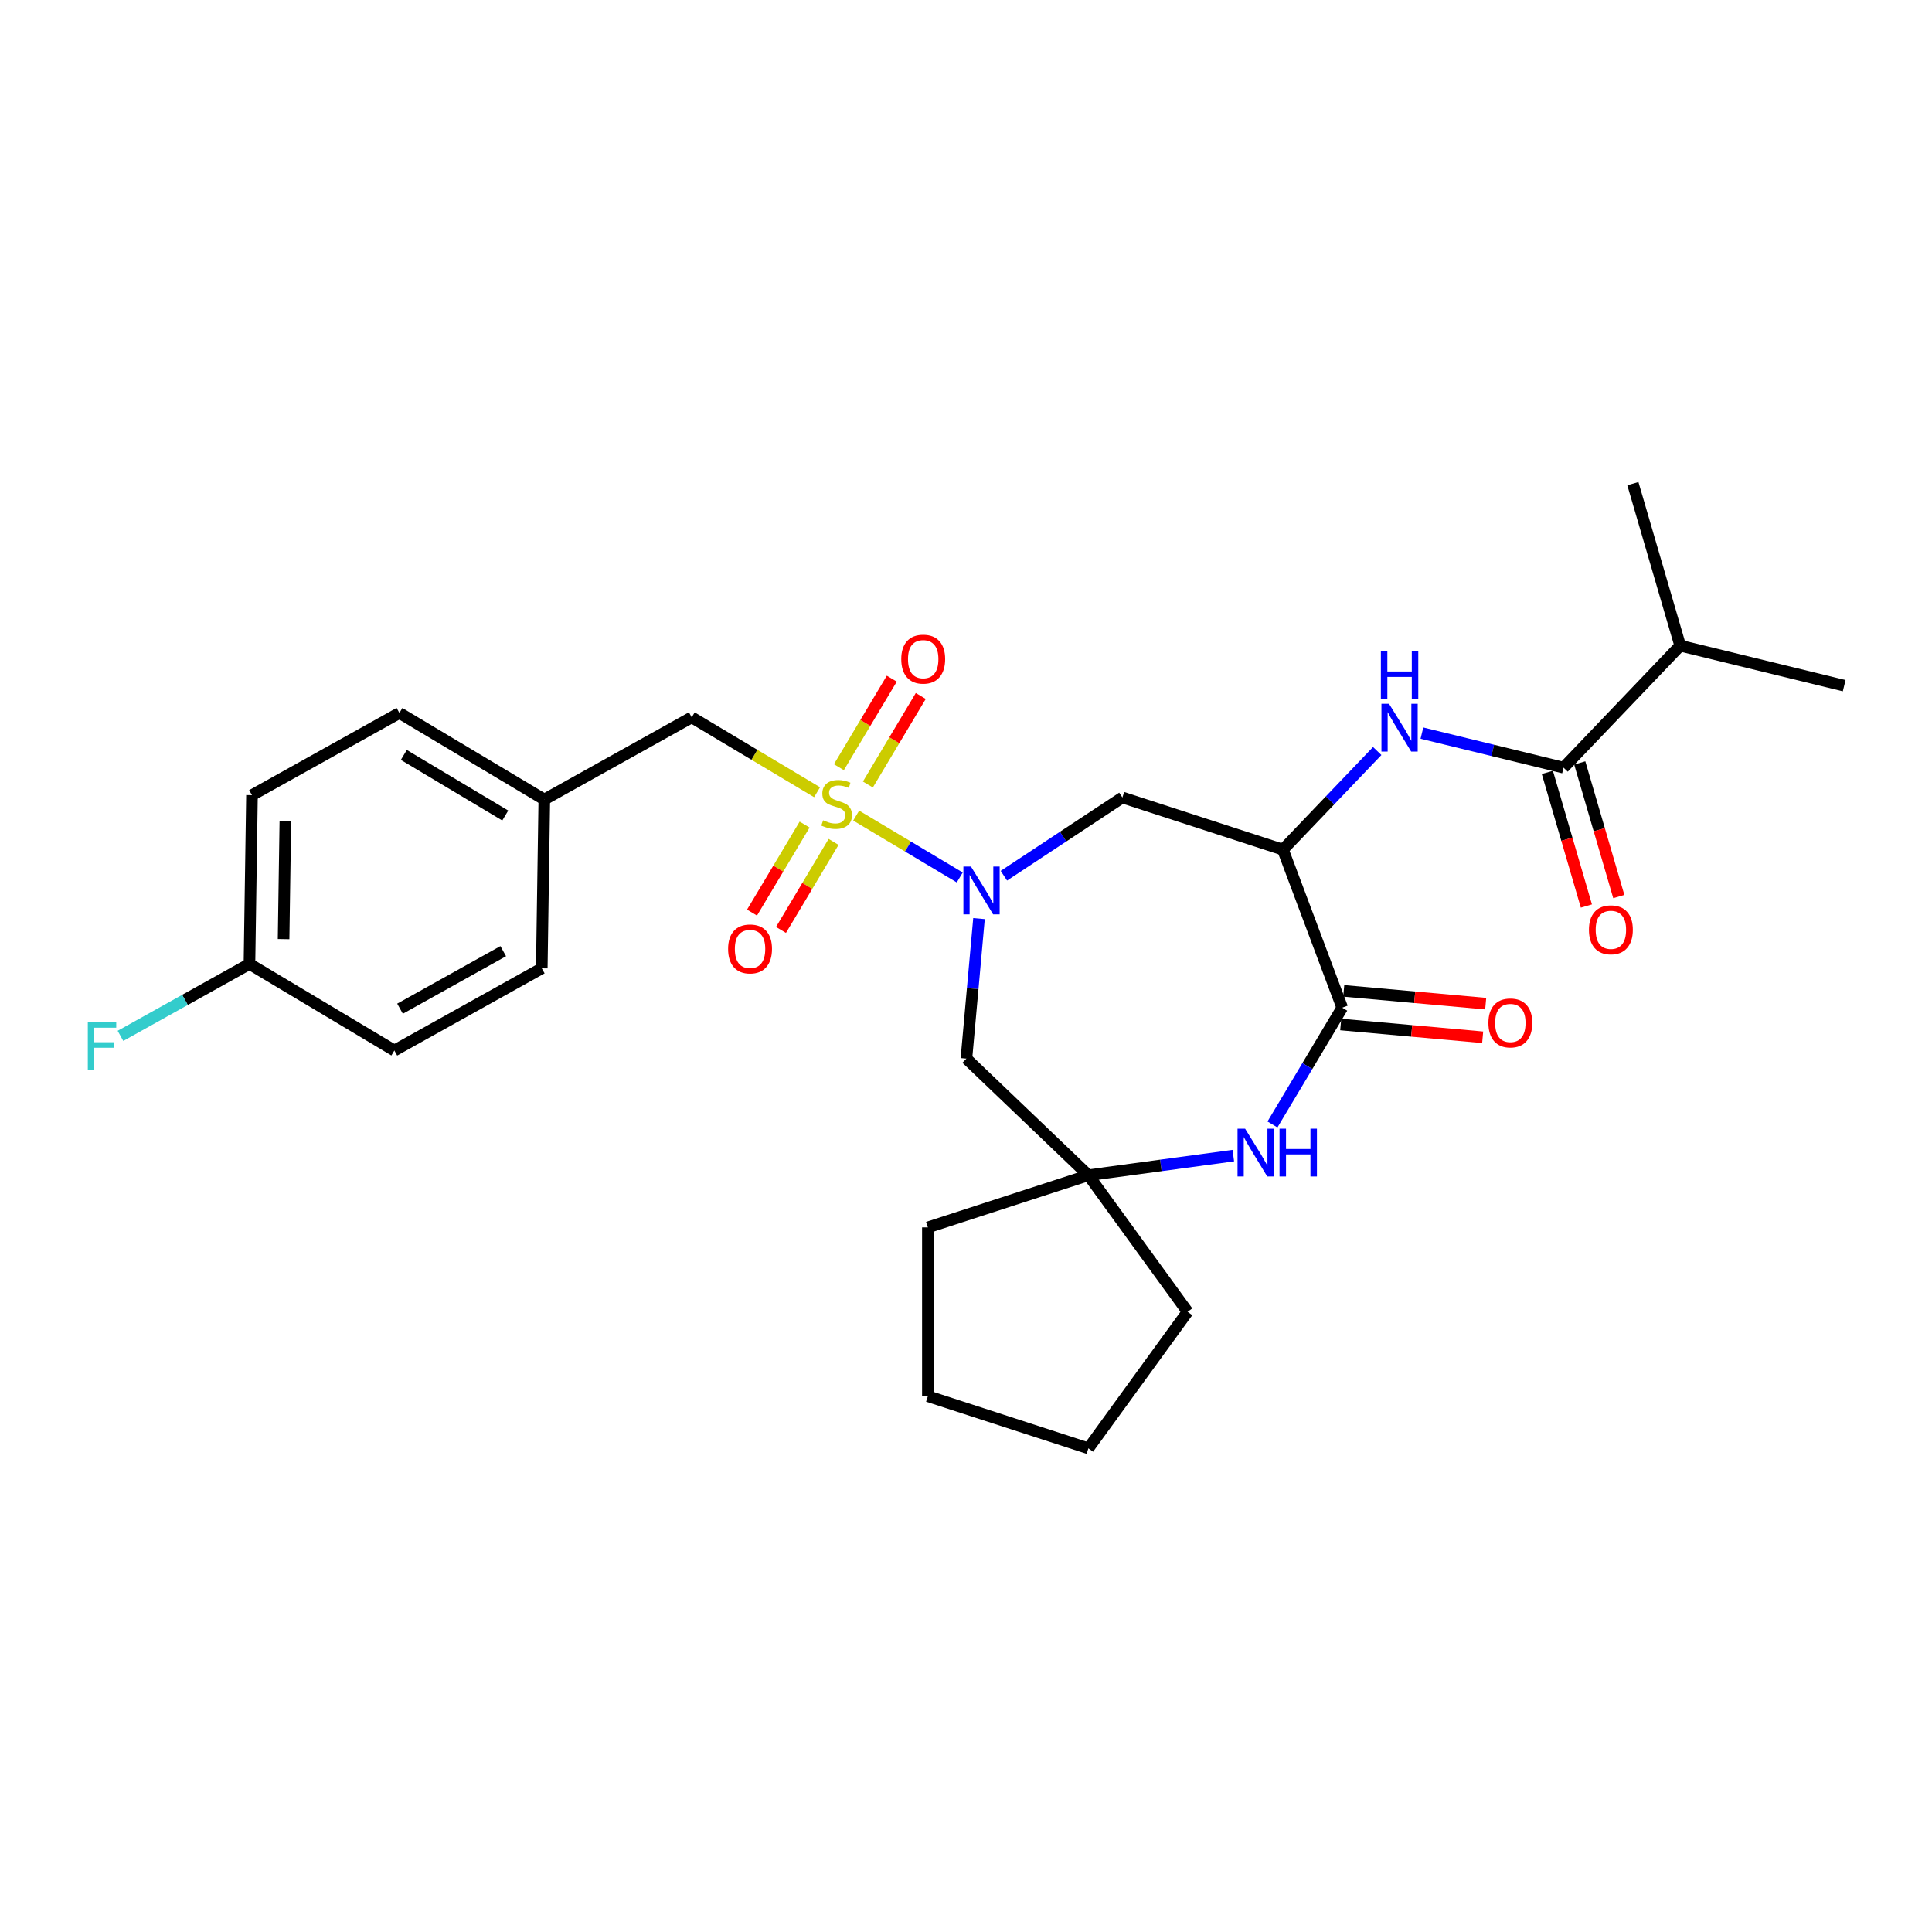 <?xml version='1.0' encoding='iso-8859-1'?>
<svg version='1.1' baseProfile='full'
              xmlns='http://www.w3.org/2000/svg'
                      xmlns:rdkit='http://www.rdkit.org/xml'
                      xmlns:xlink='http://www.w3.org/1999/xlink'
                  xml:space='preserve'
width='1000px' height='1000px' viewBox='0 0 1000 1000'>
<!-- END OF HEADER -->
<rect style='opacity:1.0;fill:#FFFFFF;stroke:none' width='1000' height='1000' x='0' y='0'> </rect>
<path class='bond-0' d='M 443.155,422.146 L 469.96,438.161' style='fill:none;fill-rule:evenodd;stroke:#CCCC00;stroke-width:6px;stroke-linecap:butt;stroke-linejoin:miter;stroke-opacity:1' />
<path class='bond-0' d='M 469.96,438.161 L 496.765,454.177' style='fill:none;fill-rule:evenodd;stroke:#0000FF;stroke-width:6px;stroke-linecap:butt;stroke-linejoin:miter;stroke-opacity:1' />
<path class='bond-9' d='M 422.921,410.057 L 390.479,390.674' style='fill:none;fill-rule:evenodd;stroke:#CCCC00;stroke-width:6px;stroke-linecap:butt;stroke-linejoin:miter;stroke-opacity:1' />
<path class='bond-9' d='M 390.479,390.674 L 358.038,371.291' style='fill:none;fill-rule:evenodd;stroke:#000000;stroke-width:6px;stroke-linecap:butt;stroke-linejoin:miter;stroke-opacity:1' />
<path class='bond-10' d='M 416.466,426.805 L 402.854,449.586' style='fill:none;fill-rule:evenodd;stroke:#CCCC00;stroke-width:6px;stroke-linecap:butt;stroke-linejoin:miter;stroke-opacity:1' />
<path class='bond-10' d='M 402.854,449.586 L 389.243,472.367' style='fill:none;fill-rule:evenodd;stroke:#FF0000;stroke-width:6px;stroke-linecap:butt;stroke-linejoin:miter;stroke-opacity:1' />
<path class='bond-10' d='M 431.465,435.767 L 417.854,458.548' style='fill:none;fill-rule:evenodd;stroke:#CCCC00;stroke-width:6px;stroke-linecap:butt;stroke-linejoin:miter;stroke-opacity:1' />
<path class='bond-10' d='M 417.854,458.548 L 404.243,481.33' style='fill:none;fill-rule:evenodd;stroke:#FF0000;stroke-width:6px;stroke-linecap:butt;stroke-linejoin:miter;stroke-opacity:1' />
<path class='bond-11' d='M 449.213,406.062 L 462.902,383.151' style='fill:none;fill-rule:evenodd;stroke:#CCCC00;stroke-width:6px;stroke-linecap:butt;stroke-linejoin:miter;stroke-opacity:1' />
<path class='bond-11' d='M 462.902,383.151 L 476.591,360.239' style='fill:none;fill-rule:evenodd;stroke:#FF0000;stroke-width:6px;stroke-linecap:butt;stroke-linejoin:miter;stroke-opacity:1' />
<path class='bond-11' d='M 434.213,397.1 L 447.902,374.189' style='fill:none;fill-rule:evenodd;stroke:#CCCC00;stroke-width:6px;stroke-linecap:butt;stroke-linejoin:miter;stroke-opacity:1' />
<path class='bond-11' d='M 447.902,374.189 L 461.591,351.277' style='fill:none;fill-rule:evenodd;stroke:#FF0000;stroke-width:6px;stroke-linecap:butt;stroke-linejoin:miter;stroke-opacity:1' />
<path class='bond-4' d='M 519.605,453.276 L 550.278,433.029' style='fill:none;fill-rule:evenodd;stroke:#0000FF;stroke-width:6px;stroke-linecap:butt;stroke-linejoin:miter;stroke-opacity:1' />
<path class='bond-4' d='M 550.278,433.029 L 580.951,412.782' style='fill:none;fill-rule:evenodd;stroke:#000000;stroke-width:6px;stroke-linecap:butt;stroke-linejoin:miter;stroke-opacity:1' />
<path class='bond-7' d='M 506.728,475.467 L 503.467,511.697' style='fill:none;fill-rule:evenodd;stroke:#0000FF;stroke-width:6px;stroke-linecap:butt;stroke-linejoin:miter;stroke-opacity:1' />
<path class='bond-7' d='M 503.467,511.697 L 500.206,547.927' style='fill:none;fill-rule:evenodd;stroke:#000000;stroke-width:6px;stroke-linecap:butt;stroke-linejoin:miter;stroke-opacity:1' />
<path class='bond-1' d='M 664.042,439.78 L 580.951,412.782' style='fill:none;fill-rule:evenodd;stroke:#000000;stroke-width:6px;stroke-linecap:butt;stroke-linejoin:miter;stroke-opacity:1' />
<path class='bond-2' d='M 664.042,439.78 L 694.741,521.575' style='fill:none;fill-rule:evenodd;stroke:#000000;stroke-width:6px;stroke-linecap:butt;stroke-linejoin:miter;stroke-opacity:1' />
<path class='bond-5' d='M 664.042,439.78 L 688.446,414.255' style='fill:none;fill-rule:evenodd;stroke:#000000;stroke-width:6px;stroke-linecap:butt;stroke-linejoin:miter;stroke-opacity:1' />
<path class='bond-5' d='M 688.446,414.255 L 712.851,388.73' style='fill:none;fill-rule:evenodd;stroke:#0000FF;stroke-width:6px;stroke-linecap:butt;stroke-linejoin:miter;stroke-opacity:1' />
<path class='bond-12' d='M 693.957,530.277 L 730.694,533.583' style='fill:none;fill-rule:evenodd;stroke:#000000;stroke-width:6px;stroke-linecap:butt;stroke-linejoin:miter;stroke-opacity:1' />
<path class='bond-12' d='M 730.694,533.583 L 767.43,536.89' style='fill:none;fill-rule:evenodd;stroke:#FF0000;stroke-width:6px;stroke-linecap:butt;stroke-linejoin:miter;stroke-opacity:1' />
<path class='bond-12' d='M 695.524,512.874 L 732.26,516.18' style='fill:none;fill-rule:evenodd;stroke:#000000;stroke-width:6px;stroke-linecap:butt;stroke-linejoin:miter;stroke-opacity:1' />
<path class='bond-12' d='M 732.26,516.18 L 768.997,519.487' style='fill:none;fill-rule:evenodd;stroke:#FF0000;stroke-width:6px;stroke-linecap:butt;stroke-linejoin:miter;stroke-opacity:1' />
<path class='bond-29' d='M 694.741,521.575 L 676.684,551.798' style='fill:none;fill-rule:evenodd;stroke:#000000;stroke-width:6px;stroke-linecap:butt;stroke-linejoin:miter;stroke-opacity:1' />
<path class='bond-29' d='M 676.684,551.798 L 658.627,582.02' style='fill:none;fill-rule:evenodd;stroke:#0000FF;stroke-width:6px;stroke-linecap:butt;stroke-linejoin:miter;stroke-opacity:1' />
<path class='bond-3' d='M 638.363,598.142 L 600.859,603.222' style='fill:none;fill-rule:evenodd;stroke:#0000FF;stroke-width:6px;stroke-linecap:butt;stroke-linejoin:miter;stroke-opacity:1' />
<path class='bond-3' d='M 600.859,603.222 L 563.354,608.303' style='fill:none;fill-rule:evenodd;stroke:#000000;stroke-width:6px;stroke-linecap:butt;stroke-linejoin:miter;stroke-opacity:1' />
<path class='bond-6' d='M 735.985,379.454 L 772.64,388.399' style='fill:none;fill-rule:evenodd;stroke:#0000FF;stroke-width:6px;stroke-linecap:butt;stroke-linejoin:miter;stroke-opacity:1' />
<path class='bond-6' d='M 772.64,388.399 L 809.294,397.344' style='fill:none;fill-rule:evenodd;stroke:#000000;stroke-width:6px;stroke-linecap:butt;stroke-linejoin:miter;stroke-opacity:1' />
<path class='bond-13' d='M 800.908,399.794 L 811.011,434.377' style='fill:none;fill-rule:evenodd;stroke:#000000;stroke-width:6px;stroke-linecap:butt;stroke-linejoin:miter;stroke-opacity:1' />
<path class='bond-13' d='M 811.011,434.377 L 821.114,468.96' style='fill:none;fill-rule:evenodd;stroke:#FF0000;stroke-width:6px;stroke-linecap:butt;stroke-linejoin:miter;stroke-opacity:1' />
<path class='bond-13' d='M 817.68,394.894 L 827.783,429.477' style='fill:none;fill-rule:evenodd;stroke:#000000;stroke-width:6px;stroke-linecap:butt;stroke-linejoin:miter;stroke-opacity:1' />
<path class='bond-13' d='M 827.783,429.477 L 837.887,464.06' style='fill:none;fill-rule:evenodd;stroke:#FF0000;stroke-width:6px;stroke-linecap:butt;stroke-linejoin:miter;stroke-opacity:1' />
<path class='bond-14' d='M 809.294,397.344 L 869.67,334.196' style='fill:none;fill-rule:evenodd;stroke:#000000;stroke-width:6px;stroke-linecap:butt;stroke-linejoin:miter;stroke-opacity:1' />
<path class='bond-8' d='M 500.206,547.927 L 563.354,608.303' style='fill:none;fill-rule:evenodd;stroke:#000000;stroke-width:6px;stroke-linecap:butt;stroke-linejoin:miter;stroke-opacity:1' />
<path class='bond-22' d='M 563.354,608.303 L 614.707,678.984' style='fill:none;fill-rule:evenodd;stroke:#000000;stroke-width:6px;stroke-linecap:butt;stroke-linejoin:miter;stroke-opacity:1' />
<path class='bond-23' d='M 563.354,608.303 L 480.264,635.3' style='fill:none;fill-rule:evenodd;stroke:#000000;stroke-width:6px;stroke-linecap:butt;stroke-linejoin:miter;stroke-opacity:1' />
<path class='bond-15' d='M 358.038,371.291 L 281.731,413.838' style='fill:none;fill-rule:evenodd;stroke:#000000;stroke-width:6px;stroke-linecap:butt;stroke-linejoin:miter;stroke-opacity:1' />
<path class='bond-24' d='M 869.67,334.196 L 954.545,354.909' style='fill:none;fill-rule:evenodd;stroke:#000000;stroke-width:6px;stroke-linecap:butt;stroke-linejoin:miter;stroke-opacity:1' />
<path class='bond-25' d='M 869.67,334.196 L 845.17,250.335' style='fill:none;fill-rule:evenodd;stroke:#000000;stroke-width:6px;stroke-linecap:butt;stroke-linejoin:miter;stroke-opacity:1' />
<path class='bond-18' d='M 281.731,413.838 L 280.424,501.195' style='fill:none;fill-rule:evenodd;stroke:#000000;stroke-width:6px;stroke-linecap:butt;stroke-linejoin:miter;stroke-opacity:1' />
<path class='bond-19' d='M 281.731,413.838 L 206.731,369.028' style='fill:none;fill-rule:evenodd;stroke:#000000;stroke-width:6px;stroke-linecap:butt;stroke-linejoin:miter;stroke-opacity:1' />
<path class='bond-19' d='M 261.519,422.116 L 209.019,390.749' style='fill:none;fill-rule:evenodd;stroke:#000000;stroke-width:6px;stroke-linecap:butt;stroke-linejoin:miter;stroke-opacity:1' />
<path class='bond-16' d='M 129.118,498.931 L 130.425,411.574' style='fill:none;fill-rule:evenodd;stroke:#000000;stroke-width:6px;stroke-linecap:butt;stroke-linejoin:miter;stroke-opacity:1' />
<path class='bond-16' d='M 146.785,486.089 L 147.7,424.939' style='fill:none;fill-rule:evenodd;stroke:#000000;stroke-width:6px;stroke-linecap:butt;stroke-linejoin:miter;stroke-opacity:1' />
<path class='bond-17' d='M 129.118,498.931 L 95.734,517.545' style='fill:none;fill-rule:evenodd;stroke:#000000;stroke-width:6px;stroke-linecap:butt;stroke-linejoin:miter;stroke-opacity:1' />
<path class='bond-17' d='M 95.734,517.545 L 62.351,536.158' style='fill:none;fill-rule:evenodd;stroke:#33CCCC;stroke-width:6px;stroke-linecap:butt;stroke-linejoin:miter;stroke-opacity:1' />
<path class='bond-28' d='M 129.118,498.931 L 204.117,543.741' style='fill:none;fill-rule:evenodd;stroke:#000000;stroke-width:6px;stroke-linecap:butt;stroke-linejoin:miter;stroke-opacity:1' />
<path class='bond-20' d='M 280.424,501.195 L 204.117,543.741' style='fill:none;fill-rule:evenodd;stroke:#000000;stroke-width:6px;stroke-linecap:butt;stroke-linejoin:miter;stroke-opacity:1' />
<path class='bond-20' d='M 260.469,492.315 L 207.054,522.098' style='fill:none;fill-rule:evenodd;stroke:#000000;stroke-width:6px;stroke-linecap:butt;stroke-linejoin:miter;stroke-opacity:1' />
<path class='bond-21' d='M 206.731,369.028 L 130.425,411.574' style='fill:none;fill-rule:evenodd;stroke:#000000;stroke-width:6px;stroke-linecap:butt;stroke-linejoin:miter;stroke-opacity:1' />
<path class='bond-27' d='M 614.707,678.984 L 563.354,749.665' style='fill:none;fill-rule:evenodd;stroke:#000000;stroke-width:6px;stroke-linecap:butt;stroke-linejoin:miter;stroke-opacity:1' />
<path class='bond-26' d='M 480.264,635.3 L 480.264,722.667' style='fill:none;fill-rule:evenodd;stroke:#000000;stroke-width:6px;stroke-linecap:butt;stroke-linejoin:miter;stroke-opacity:1' />
<path class='bond-30' d='M 480.264,722.667 L 563.354,749.665' style='fill:none;fill-rule:evenodd;stroke:#000000;stroke-width:6px;stroke-linecap:butt;stroke-linejoin:miter;stroke-opacity:1' />
<path  class='atom-0' d='M 426.048 424.594
Q 426.328 424.698, 427.481 425.188
Q 428.634 425.677, 429.893 425.991
Q 431.186 426.271, 432.444 426.271
Q 434.785 426.271, 436.148 425.153
Q 437.511 424, 437.511 422.008
Q 437.511 420.645, 436.812 419.806
Q 436.148 418.967, 435.1 418.513
Q 434.051 418.059, 432.304 417.534
Q 430.102 416.87, 428.774 416.241
Q 427.481 415.612, 426.538 414.284
Q 425.629 412.956, 425.629 410.72
Q 425.629 407.61, 427.726 405.687
Q 429.858 403.765, 434.051 403.765
Q 436.917 403.765, 440.167 405.128
L 439.363 407.819
Q 436.393 406.596, 434.156 406.596
Q 431.745 406.596, 430.417 407.61
Q 429.089 408.588, 429.124 410.3
Q 429.124 411.628, 429.788 412.432
Q 430.487 413.236, 431.465 413.69
Q 432.479 414.145, 434.156 414.669
Q 436.393 415.368, 437.721 416.067
Q 439.049 416.766, 439.992 418.198
Q 440.971 419.596, 440.971 422.008
Q 440.971 425.432, 438.664 427.285
Q 436.393 429.102, 432.583 429.102
Q 430.382 429.102, 428.704 428.612
Q 427.062 428.158, 425.105 427.354
L 426.048 424.594
' fill='#CCCC00'/>
<path  class='atom-1' d='M 502.568 448.541
L 510.676 461.646
Q 511.48 462.939, 512.773 465.28
Q 514.066 467.622, 514.136 467.761
L 514.136 448.541
L 517.421 448.541
L 517.421 473.283
L 514.031 473.283
L 505.329 458.955
Q 504.316 457.277, 503.232 455.355
Q 502.184 453.433, 501.869 452.839
L 501.869 473.283
L 498.654 473.283
L 498.654 448.541
L 502.568 448.541
' fill='#0000FF'/>
<path  class='atom-4' d='M 644.461 584.204
L 652.569 597.309
Q 653.372 598.602, 654.665 600.943
Q 655.959 603.285, 656.028 603.425
L 656.028 584.204
L 659.313 584.204
L 659.313 608.946
L 655.924 608.946
L 647.222 594.618
Q 646.208 592.941, 645.125 591.019
Q 644.077 589.097, 643.762 588.502
L 643.762 608.946
L 640.547 608.946
L 640.547 584.204
L 644.461 584.204
' fill='#0000FF'/>
<path  class='atom-4' d='M 662.284 584.204
L 665.639 584.204
L 665.639 594.723
L 678.289 594.723
L 678.289 584.204
L 681.644 584.204
L 681.644 608.946
L 678.289 608.946
L 678.289 597.519
L 665.639 597.519
L 665.639 608.946
L 662.284 608.946
L 662.284 584.204
' fill='#0000FF'/>
<path  class='atom-6' d='M 718.949 364.26
L 727.056 377.365
Q 727.86 378.658, 729.153 381
Q 730.446 383.341, 730.516 383.481
L 730.516 364.26
L 733.801 364.26
L 733.801 389.003
L 730.411 389.003
L 721.71 374.674
Q 720.696 372.997, 719.613 371.075
Q 718.564 369.153, 718.25 368.559
L 718.25 389.003
L 715.035 389.003
L 715.035 364.26
L 718.949 364.26
' fill='#0000FF'/>
<path  class='atom-6' d='M 714.738 337.044
L 718.093 337.044
L 718.093 347.563
L 730.743 347.563
L 730.743 337.044
L 734.098 337.044
L 734.098 361.786
L 730.743 361.786
L 730.743 350.359
L 718.093 350.359
L 718.093 361.786
L 714.738 361.786
L 714.738 337.044
' fill='#0000FF'/>
<path  class='atom-11' d='M 376.87 491.171
Q 376.87 485.23, 379.805 481.91
Q 382.741 478.59, 388.227 478.59
Q 393.714 478.59, 396.65 481.91
Q 399.585 485.23, 399.585 491.171
Q 399.585 497.182, 396.615 500.607
Q 393.644 503.997, 388.227 503.997
Q 382.776 503.997, 379.805 500.607
Q 376.87 497.217, 376.87 491.171
M 388.227 501.201
Q 392.002 501.201, 394.029 498.685
Q 396.09 496.134, 396.09 491.171
Q 396.09 486.314, 394.029 483.867
Q 392.002 481.386, 388.227 481.386
Q 384.453 481.386, 382.391 483.832
Q 380.364 486.279, 380.364 491.171
Q 380.364 496.169, 382.391 498.685
Q 384.453 501.201, 388.227 501.201
' fill='#FF0000'/>
<path  class='atom-12' d='M 466.49 341.172
Q 466.49 335.231, 469.426 331.911
Q 472.361 328.591, 477.848 328.591
Q 483.335 328.591, 486.27 331.911
Q 489.206 335.231, 489.206 341.172
Q 489.206 347.182, 486.235 350.607
Q 483.265 353.997, 477.848 353.997
Q 472.396 353.997, 469.426 350.607
Q 466.49 347.217, 466.49 341.172
M 477.848 351.201
Q 481.622 351.201, 483.649 348.685
Q 485.711 346.134, 485.711 341.172
Q 485.711 336.314, 483.649 333.868
Q 481.622 331.387, 477.848 331.387
Q 474.074 331.387, 472.012 333.833
Q 469.985 336.279, 469.985 341.172
Q 469.985 346.169, 472.012 348.685
Q 474.074 351.201, 477.848 351.201
' fill='#FF0000'/>
<path  class='atom-13' d='M 770.398 529.477
Q 770.398 523.536, 773.333 520.216
Q 776.269 516.896, 781.755 516.896
Q 787.242 516.896, 790.178 520.216
Q 793.113 523.536, 793.113 529.477
Q 793.113 535.488, 790.143 538.912
Q 787.172 542.302, 781.755 542.302
Q 776.304 542.302, 773.333 538.912
Q 770.398 535.523, 770.398 529.477
M 781.755 539.506
Q 785.53 539.506, 787.557 536.99
Q 789.618 534.439, 789.618 529.477
Q 789.618 524.619, 787.557 522.173
Q 785.53 519.692, 781.755 519.692
Q 777.981 519.692, 775.919 522.138
Q 773.892 524.584, 773.892 529.477
Q 773.892 534.474, 775.919 536.99
Q 777.981 539.506, 781.755 539.506
' fill='#FF0000'/>
<path  class='atom-14' d='M 822.436 481.275
Q 822.436 475.334, 825.372 472.014
Q 828.307 468.695, 833.794 468.695
Q 839.28 468.695, 842.216 472.014
Q 845.151 475.334, 845.151 481.275
Q 845.151 487.286, 842.181 490.711
Q 839.21 494.101, 833.794 494.101
Q 828.342 494.101, 825.372 490.711
Q 822.436 487.321, 822.436 481.275
M 833.794 491.305
Q 837.568 491.305, 839.595 488.789
Q 841.657 486.238, 841.657 481.275
Q 841.657 476.418, 839.595 473.972
Q 837.568 471.49, 833.794 471.49
Q 830.02 471.49, 827.958 473.937
Q 825.931 476.383, 825.931 481.275
Q 825.931 486.273, 827.958 488.789
Q 830.02 491.305, 833.794 491.305
' fill='#FF0000'/>
<path  class='atom-18' d='M 45.455 529.107
L 60.167 529.107
L 60.167 531.937
L 48.775 531.937
L 48.775 539.451
L 58.909 539.451
L 58.909 542.316
L 48.775 542.316
L 48.775 553.849
L 45.455 553.849
L 45.455 529.107
' fill='#33CCCC'/>
</svg>
